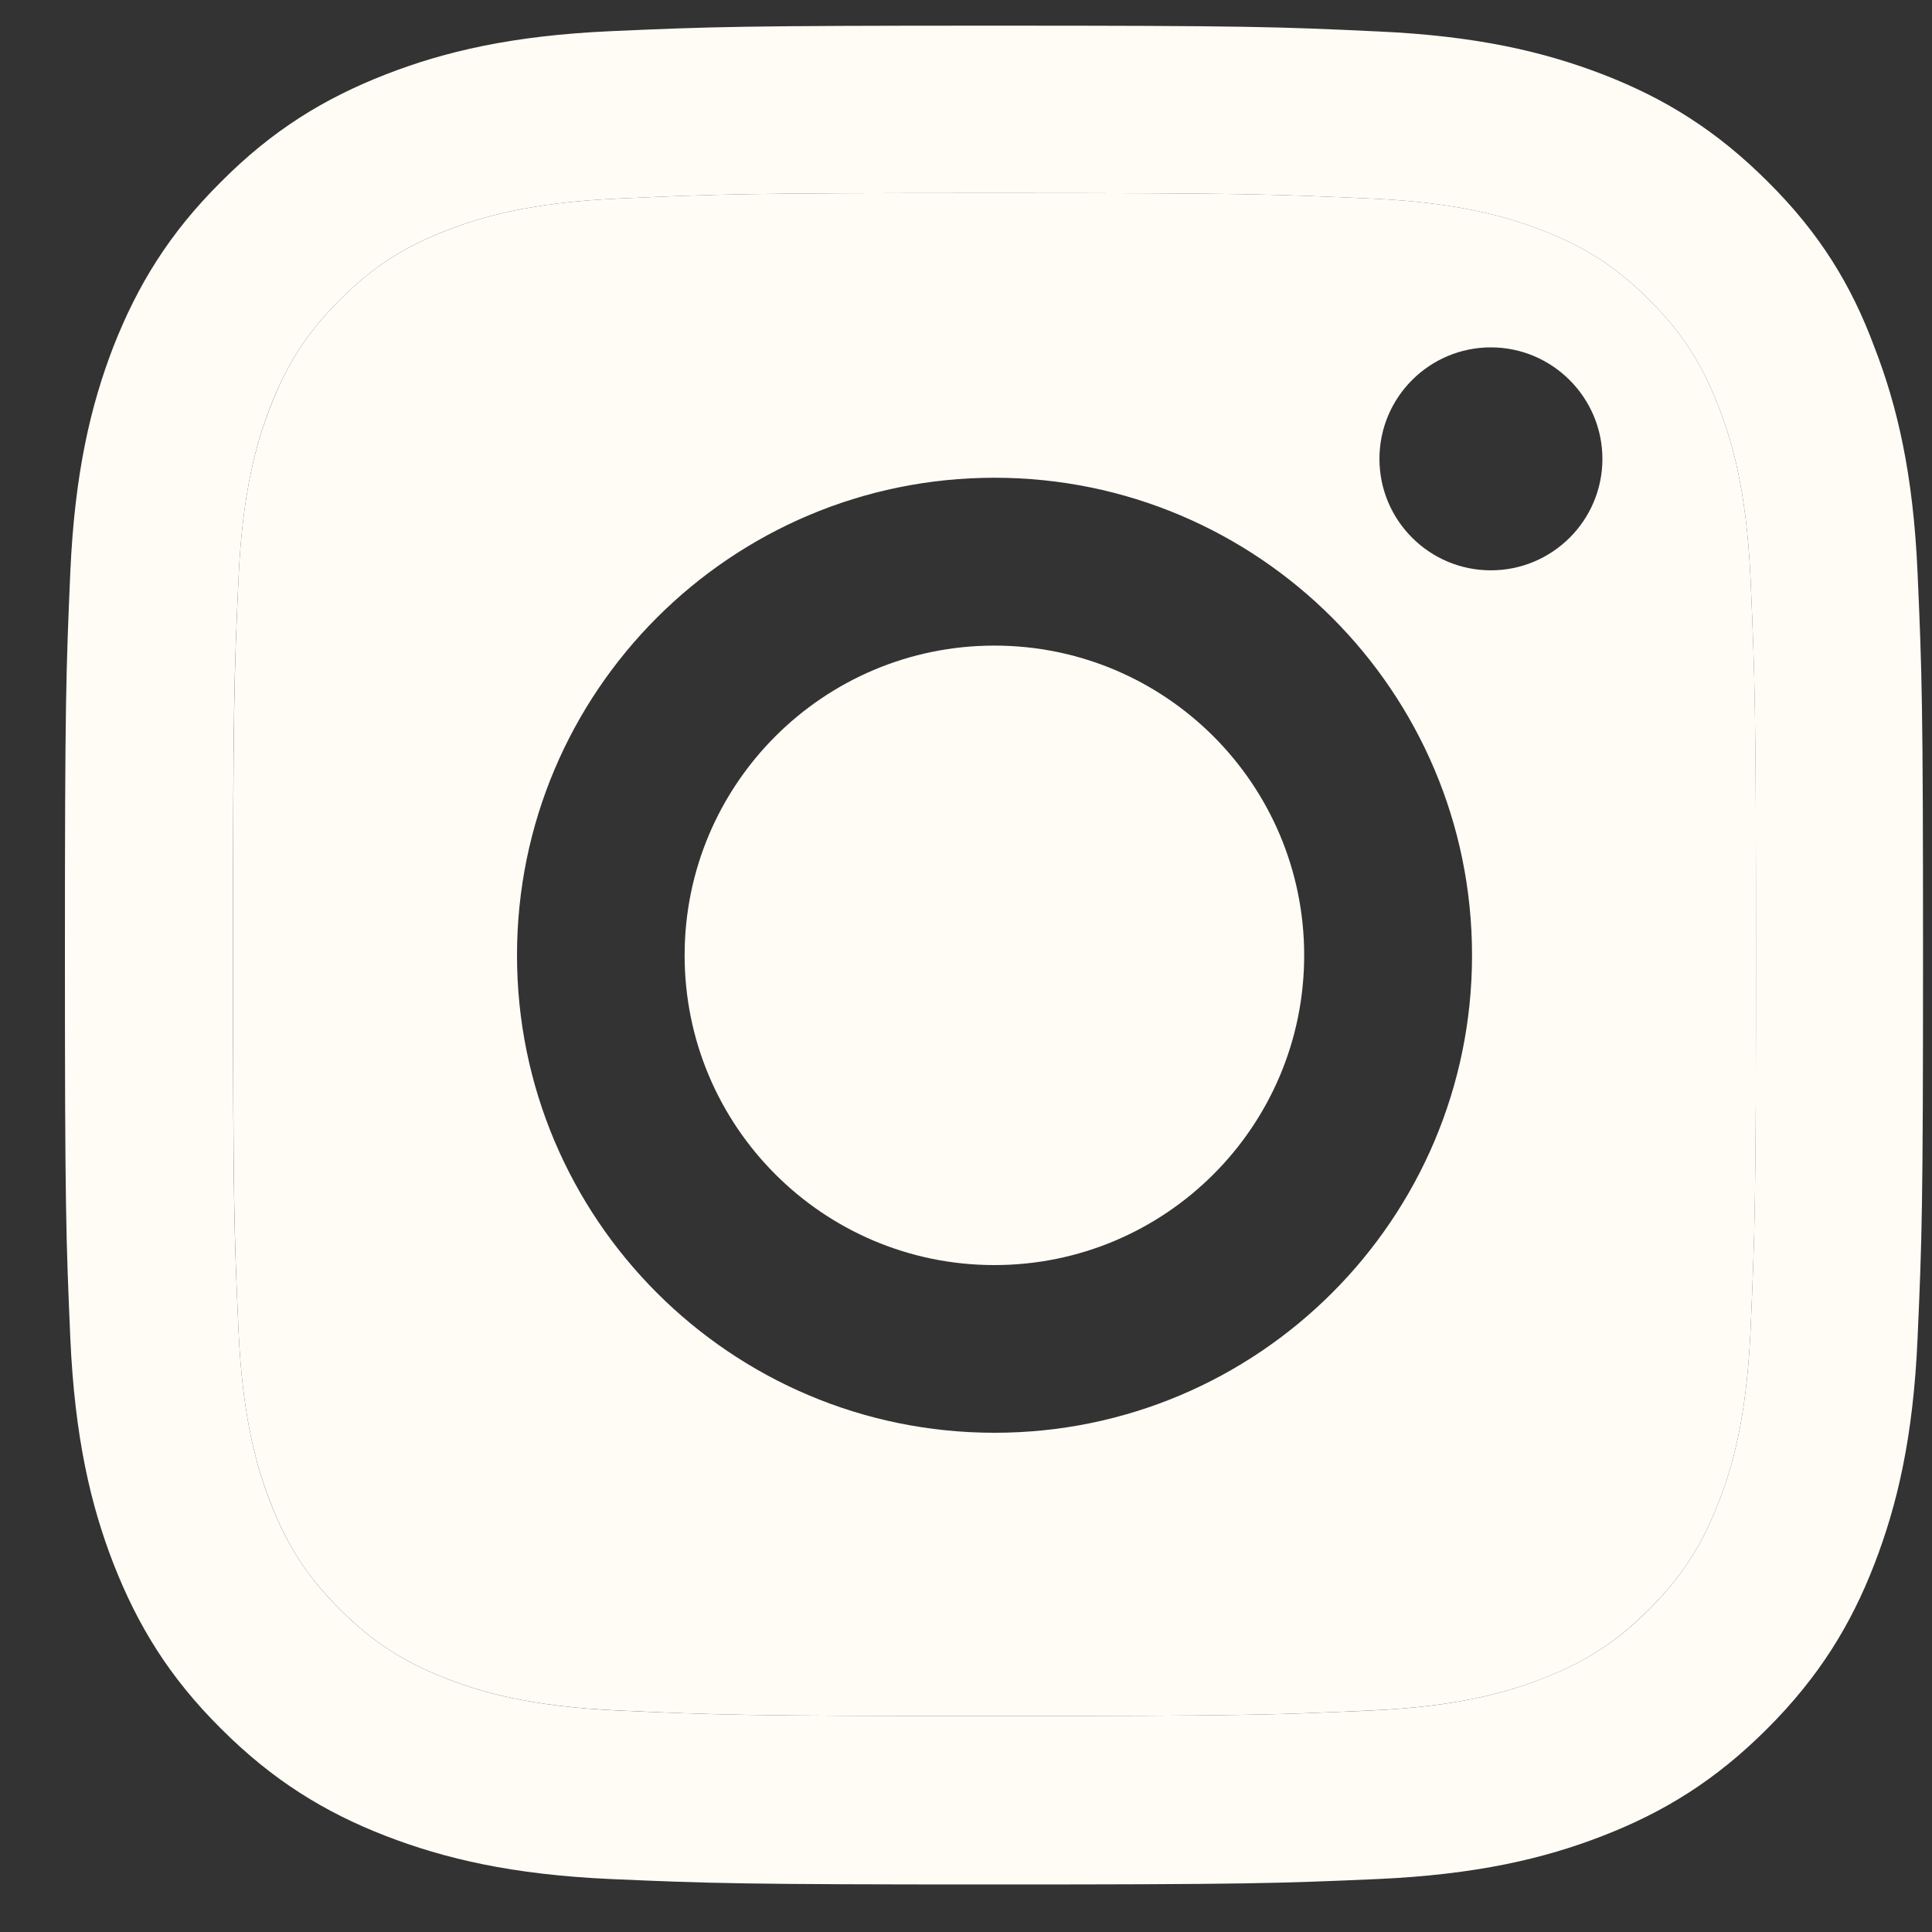 <svg width="25" height="25" viewBox="0 0 25 25" fill="none" xmlns="http://www.w3.org/2000/svg">
<rect x="0" y="0" width="25" height="25" fill="#333333" stroke="none"/>
<path d="M8.01 2.569C6.84 2.62 6.201 2.818 5.778 2.982C5.219 3.198 4.82 3.457 4.397 3.88C3.979 4.298 3.716 4.702 3.499 5.261C3.335 5.684 3.138 6.318 3.086 7.493C3.029 8.757 3.015 9.138 3.015 12.352C3.015 15.561 3.029 15.941 3.086 17.21C3.138 18.38 3.335 19.019 3.499 19.442C3.716 20.001 3.974 20.401 4.397 20.824C4.815 21.242 5.219 21.505 5.778 21.721C6.201 21.886 6.836 22.083 8.01 22.135C9.274 22.191 9.655 22.205 12.869 22.205C16.078 22.205 16.459 22.191 17.727 22.135C18.897 22.083 19.536 21.886 19.959 21.721C20.518 21.505 20.918 21.247 21.341 20.824C21.759 20.405 22.022 20.001 22.238 19.442C22.403 19.019 22.6 18.385 22.652 17.21C22.708 15.946 22.722 15.566 22.722 12.352C22.722 9.142 22.708 8.762 22.652 7.493C22.6 6.323 22.403 5.684 22.238 5.261C22.022 4.702 21.764 4.303 21.341 3.88C20.923 3.461 20.518 3.198 19.959 2.982C19.536 2.818 18.902 2.62 17.727 2.569C16.463 2.512 16.083 2.498 12.869 2.498C9.655 2.498 9.274 2.512 8.01 2.569ZM17.831 0.407C19.109 0.464 19.983 0.67 20.749 0.966C21.538 1.272 22.21 1.685 22.877 2.353C23.549 3.02 23.958 3.692 24.254 4.49C24.55 5.252 24.757 6.13 24.813 7.408C24.87 8.691 24.884 9.1 24.884 12.366C24.884 15.631 24.87 16.04 24.813 17.323C24.757 18.601 24.55 19.475 24.254 20.241C23.949 21.03 23.535 21.702 22.868 22.369C22.201 23.037 21.529 23.45 20.739 23.756C19.978 24.052 19.099 24.258 17.821 24.315C16.539 24.371 16.13 24.385 12.864 24.385C9.598 24.385 9.19 24.371 7.907 24.315C6.629 24.258 5.755 24.052 4.989 23.756C4.2 23.45 3.528 23.037 2.86 22.369C2.188 21.702 1.78 21.03 1.469 20.236C1.173 19.475 0.967 18.596 0.91 17.318C0.854 16.035 0.84 15.627 0.84 12.361C0.84 9.095 0.854 8.687 0.91 7.399C0.967 6.121 1.173 5.247 1.469 4.481C1.78 3.692 2.188 3.02 2.86 2.353C3.528 1.681 4.199 1.272 4.994 0.962C5.755 0.666 6.633 0.459 7.912 0.403C9.194 0.346 9.603 0.332 12.869 0.332C16.134 0.332 16.543 0.346 17.831 0.407Z" fill="#FFFCF6"/>
<path fill-rule="evenodd" clip-rule="evenodd" d="M12.869 2.498C16.083 2.498 16.464 2.512 17.728 2.569C18.902 2.62 19.537 2.818 19.96 2.982C20.519 3.198 20.923 3.461 21.341 3.88C21.764 4.302 22.022 4.702 22.238 5.261C22.403 5.684 22.6 6.323 22.652 7.493C22.708 8.762 22.723 9.142 22.723 12.351C22.723 15.566 22.708 15.946 22.652 17.21C22.6 18.385 22.403 19.019 22.238 19.442C22.022 20.001 21.759 20.405 21.341 20.823C20.918 21.246 20.519 21.505 19.96 21.721C19.537 21.885 18.898 22.083 17.728 22.134C16.459 22.191 16.078 22.205 12.869 22.205C9.655 22.205 9.274 22.191 8.01 22.134C6.836 22.083 6.201 21.885 5.779 21.721C5.219 21.505 4.815 21.242 4.397 20.823C3.974 20.401 3.716 20.001 3.5 19.442C3.335 19.019 3.138 18.38 3.086 17.21C3.03 15.941 3.016 15.561 3.016 12.351C3.016 9.137 3.03 8.757 3.086 7.493C3.138 6.318 3.335 5.684 3.5 5.261C3.716 4.702 3.979 4.298 4.397 3.88C4.82 3.457 5.219 3.198 5.779 2.982C6.201 2.818 6.84 2.62 8.01 2.569C9.274 2.512 9.655 2.498 12.869 2.498ZM12.869 18.54C16.28 18.54 19.048 15.772 19.048 12.361C19.048 8.95 16.28 6.182 12.869 6.182C9.458 6.182 6.69 8.95 6.69 12.361C6.69 15.772 9.458 18.54 12.869 18.54ZM19.292 7.38C20.086 7.38 20.735 6.736 20.735 5.938C20.735 5.143 20.086 4.495 19.292 4.495C18.498 4.495 17.85 5.139 17.85 5.938C17.85 6.732 18.494 7.38 19.292 7.38Z" fill="#FFFCF6"/>
<path d="M12.867 16.37C10.654 16.37 8.859 14.575 8.859 12.362C8.859 10.149 10.654 8.354 12.867 8.354C15.081 8.354 16.876 10.149 16.876 12.362C16.876 14.575 15.081 16.37 12.867 16.37Z" fill="#FFFCF6"/>
</svg>

